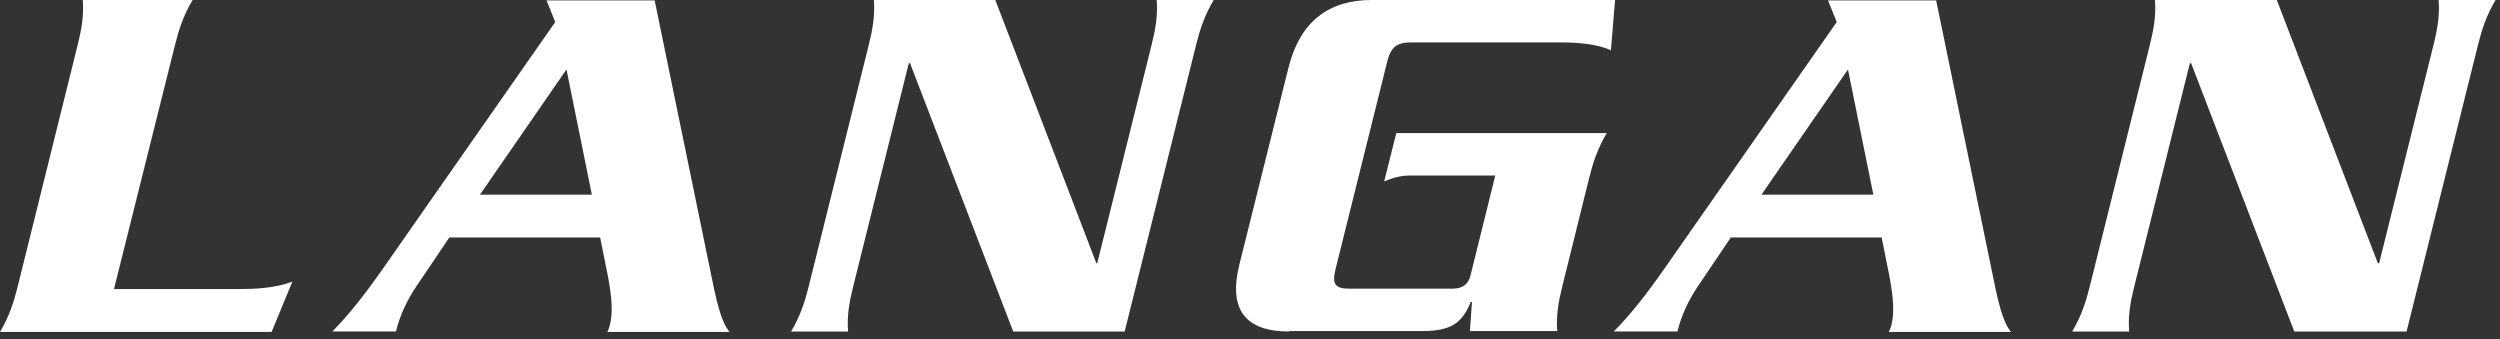 <svg width="317" height="43" viewBox="0 0 317 43" fill="none" xmlns="http://www.w3.org/2000/svg">
<rect x="0" y="0" width="317" height="43" fill="#333333" stroke="none"/>
<path d="M24.419 0C23.258 1.951 22.678 3.745 22.204 5.643L14.451 36.654H30.326C32.172 36.654 34.914 36.549 37.076 35.705L34.439 42.087H0C1.16 40.135 1.74 38.342 2.215 36.444L9.862 5.643C10.337 3.745 10.653 1.951 10.495 0H24.419Z" fill="white"/>
<path d="M75.048 24.681L71.83 8.806L60.861 24.681H75.048ZM57.01 30.061L52.739 36.389C51.684 37.972 50.734 39.87 50.207 42.033H42.138C44.247 39.87 46.041 37.655 48.625 33.964L70.406 2.794L69.299 0.052H83.011L90.026 34.122C90.817 38.077 91.397 40.767 92.505 42.086H76.999C77.157 41.822 77.263 41.505 77.368 41.083C77.685 39.765 77.632 37.919 77.104 35.124L76.102 30.113H57.01V30.061Z" fill="white"/>
<path d="M128.474 42.034L115.394 8.017H115.236L108.169 36.391C107.694 38.289 107.378 40.083 107.536 42.034H100.311C101.471 40.083 102.051 38.289 102.526 36.391L110.173 5.643C110.648 3.745 110.964 1.951 110.806 0H126.206L139.022 33.385H139.127L146.036 5.643C146.511 3.745 146.827 1.951 146.669 0H153.895C152.734 1.951 152.154 3.745 151.679 5.643L142.608 42.034H128.474Z" fill="white"/>
<path d="M163.441 42.034C158.009 42.034 155.688 39.344 157.165 33.49L163.388 8.544C164.865 2.69 168.504 0 173.936 0H204.789L204.262 6.382C202.521 5.538 199.832 5.38 197.986 5.38H178.894C177.101 5.38 176.362 5.96 175.888 7.858L169.348 34.123C168.873 36.022 169.295 36.602 171.088 36.602H184.168C185.486 36.602 186.225 36.022 186.488 34.809L189.6 22.256H178.788C177.523 22.256 176.573 22.573 175.518 22.995L177.048 16.877H203.734C202.574 18.828 201.994 20.621 201.519 22.52L198.091 36.338C197.617 38.237 197.3 40.03 197.458 41.981H186.383L186.647 38.289H186.488C185.381 40.979 184.01 41.981 180.265 41.981H163.441" fill="white"/>
<path d="M237.54 24.681L234.323 8.806L223.353 24.681H237.54ZM219.503 30.061L215.231 36.389C214.176 37.972 213.227 39.87 212.7 42.033H204.63C206.74 39.87 208.533 37.655 211.117 33.964L232.899 2.794L231.792 0.052H245.504L252.518 34.122C253.31 38.077 253.89 40.767 254.997 42.086H239.492C239.65 41.822 239.755 41.505 239.861 41.083C240.177 39.765 240.125 37.919 239.597 35.124L238.595 30.113H219.503V30.061Z" fill="white"/>
<path d="M290.914 42.034L277.835 8.017H277.676L270.609 36.391C270.135 38.289 269.818 40.083 269.976 42.034H262.751C263.911 40.083 264.491 38.289 264.966 36.391L272.613 5.643C273.088 3.745 273.405 1.951 273.246 0H288.699L301.515 33.385H301.673L308.582 5.643C309.057 3.745 309.373 1.951 309.215 0H316.44C315.28 1.951 314.7 3.745 314.225 5.643L305.154 42.034H290.914Z" fill="white"/>
</svg>
